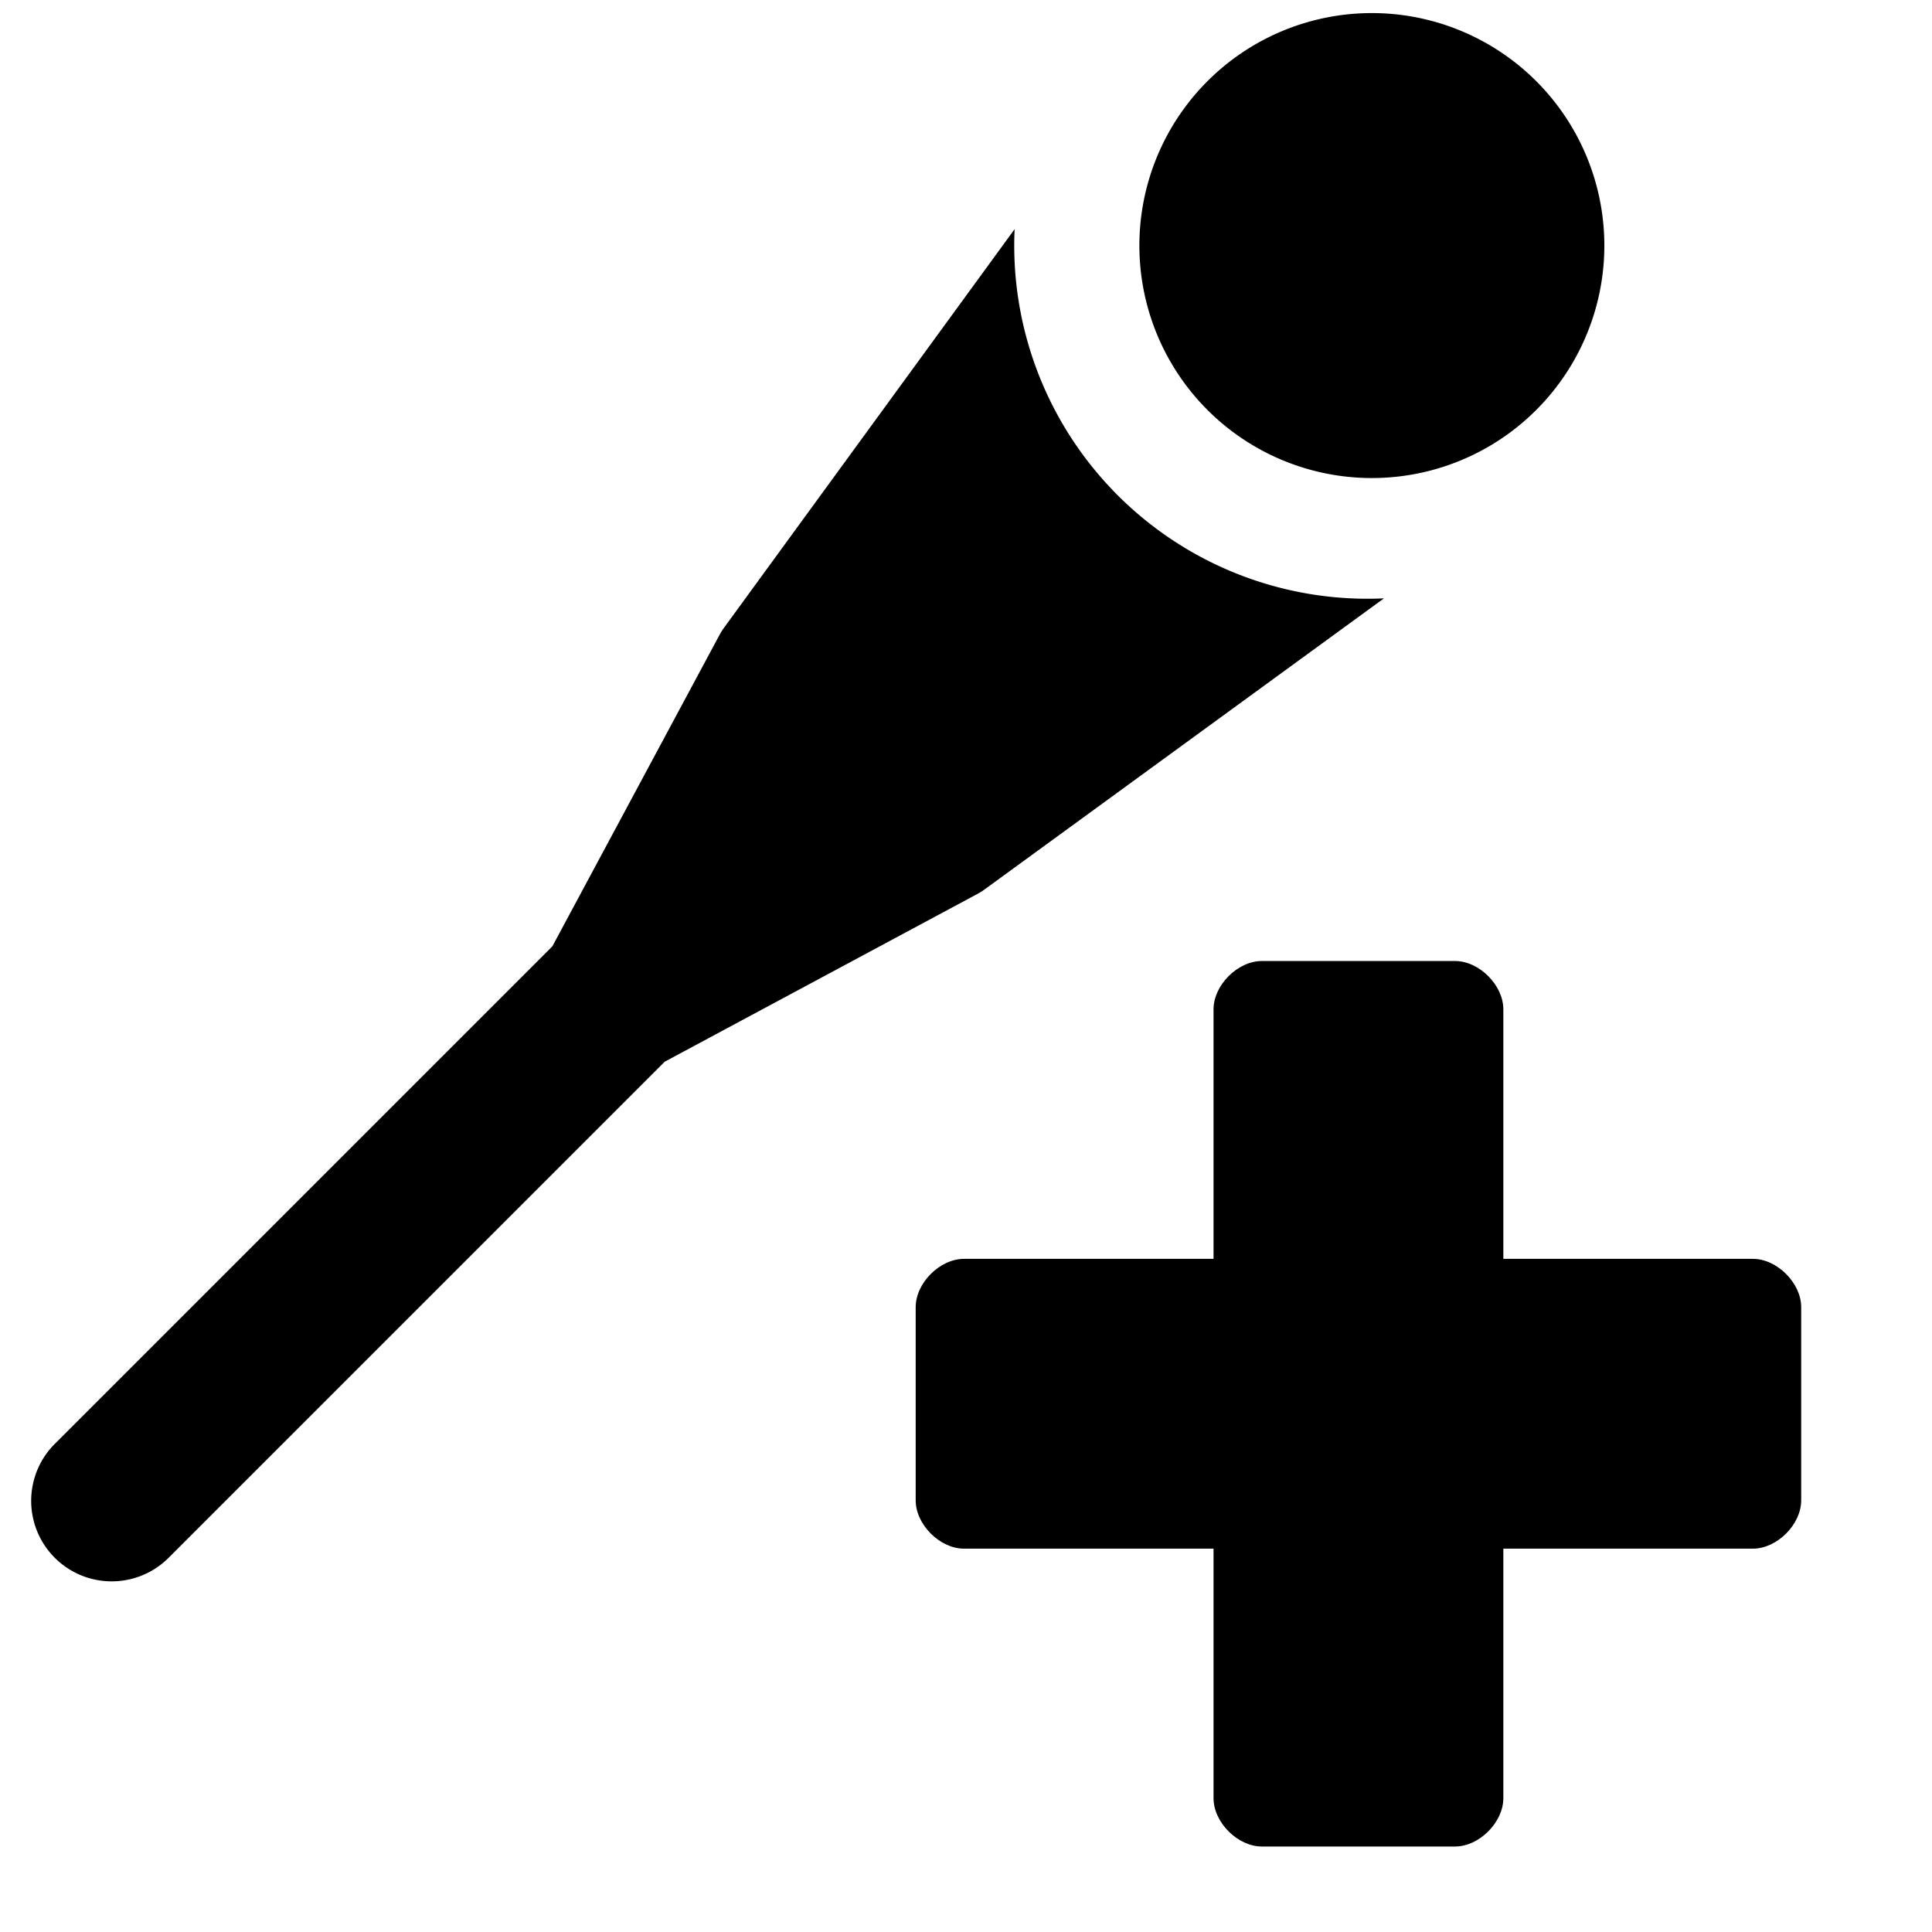 <svg xmlns="http://www.w3.org/2000/svg" fill="none" viewBox="0 0 24 24"><path fill="#000000" d="M22.375 16.238c0 -0.3 -0.3 -0.6 -0.6 -0.6h-3.1v-3.1c0 -0.3 -0.3 -0.6 -0.6 -0.6h-2.4c-0.3 0 -0.6 0.3 -0.6 0.6v3.1h-3.1c-0.3 0 -0.6 0.3 -0.6 0.6v2.4c0 0.3 0.3 0.6 0.6 0.6h3.1v3.1c0 0.3 0.3 0.6 0.6 0.6h2.4c0.3 0 0.6 -0.3 0.6 -0.6v-3.1h3.1c0.3 0 0.6 -0.3 0.6 -0.6v-2.4Z" stroke-width="1"></path><path fill="#000000" d="M16.988 5.938a2.888 2.888 0 1 0 0 -5.775 2.888 2.888 0 0 0 0 5.775Z" stroke-width="1"></path><path fill="#000000" fill-rule="evenodd" d="m12.605 2.845 -3.616 4.96a0.75 0.75 0 0 0 -0.054 0.088l-2.073 3.862L0.68 17.937a1 1 0 1 0 1.415 1.414l6.162 -6.162 3.888 -2.086a0.75 0.75 0 0 0 0.087 -0.055l4.96 -3.615a4.388 4.388 0 0 1 -4.588 -4.588Z" clip-rule="evenodd" stroke-width="1"></path></svg>